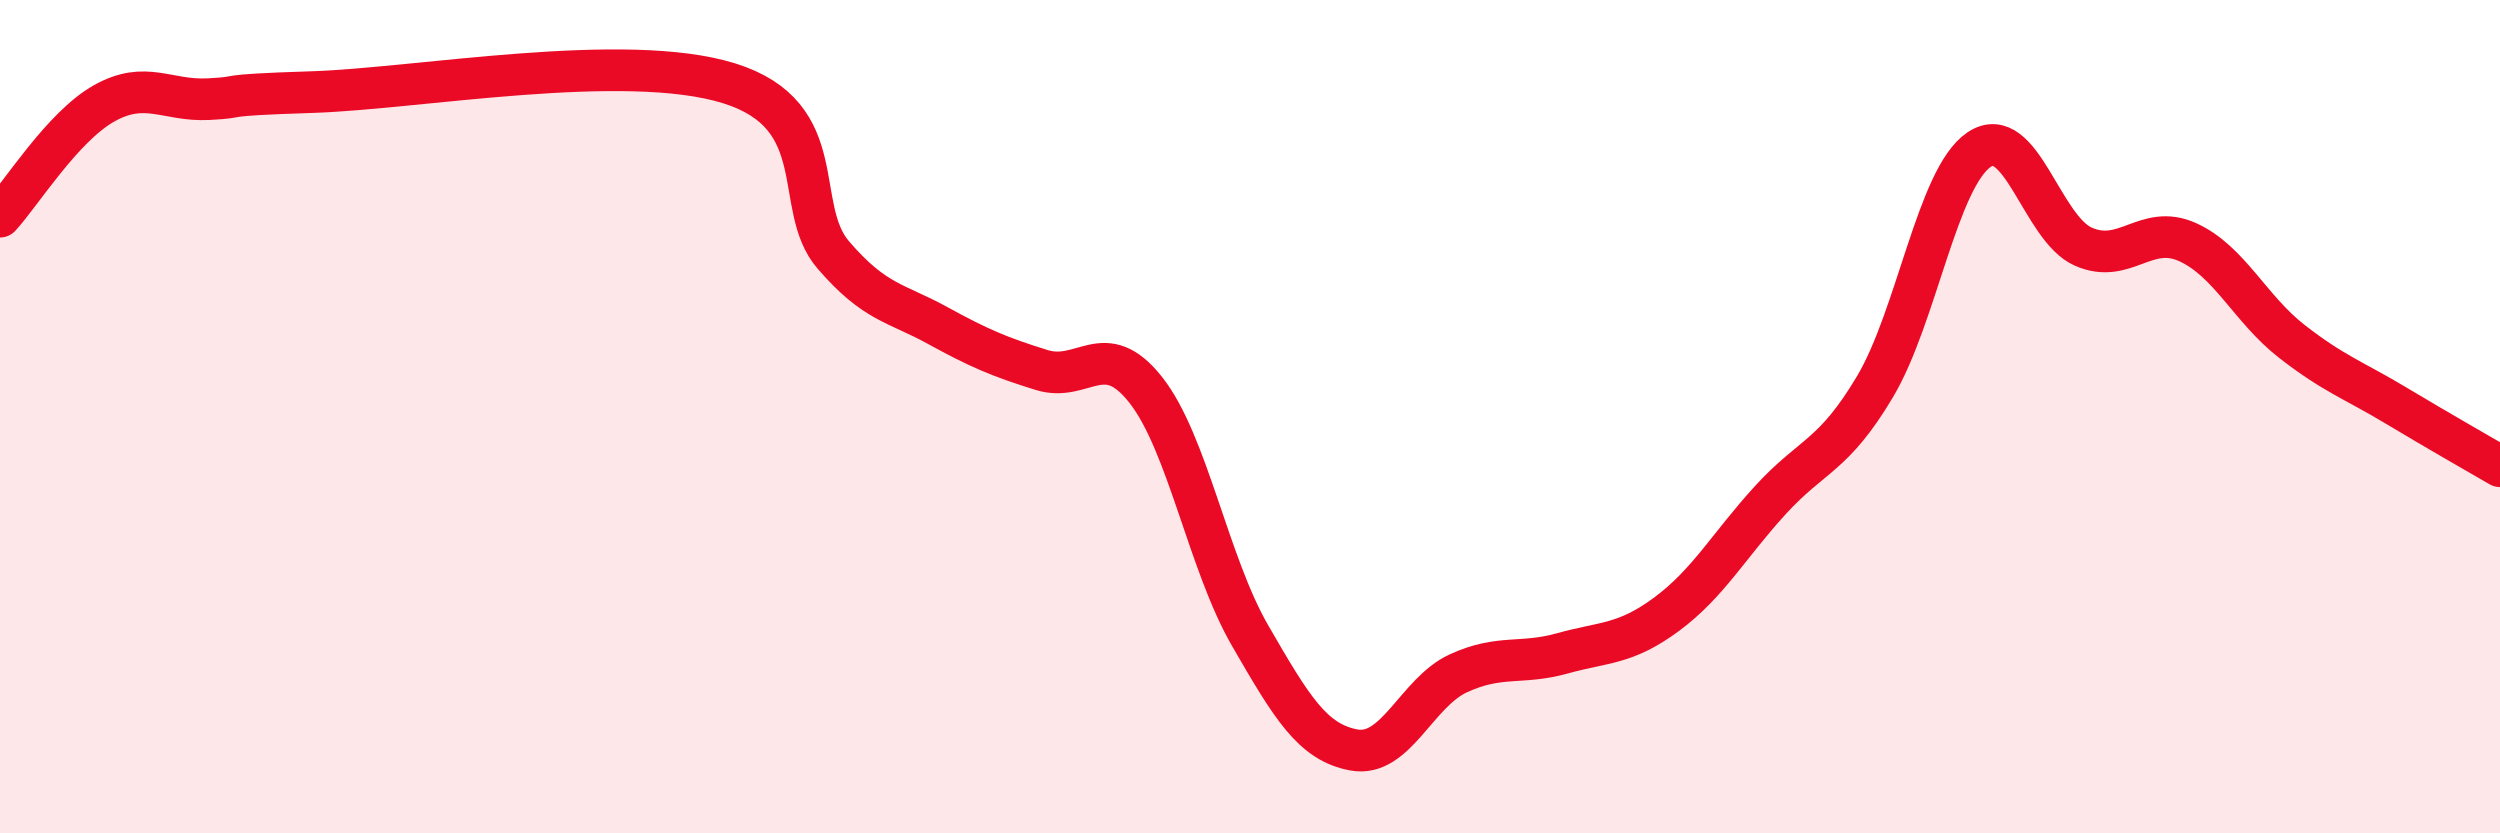 
    <svg width="60" height="20" viewBox="0 0 60 20" xmlns="http://www.w3.org/2000/svg">
      <path
        d="M 0,5.2 C 0.5,4.66 1.5,3.04 2.5,2.48 C 3.5,1.92 4,2.43 5,2.38 C 6,2.33 5,2.29 7.5,2.21 C 10,2.13 15,1.22 17.5,2 C 20,2.78 19,4.96 20,6.12 C 21,7.28 21.5,7.26 22.5,7.81 C 23.5,8.36 24,8.57 25,8.88 C 26,9.19 26.5,8.09 27.5,9.36 C 28.5,10.63 29,13.52 30,15.25 C 31,16.98 31.5,17.82 32.5,18 C 33.5,18.18 34,16.62 35,16.16 C 36,15.7 36.5,15.96 37.5,15.68 C 38.5,15.4 39,15.48 40,14.74 C 41,14 41.5,13.08 42.5,11.99 C 43.5,10.9 44,10.96 45,9.28 C 46,7.6 46.5,4.26 47.5,3.59 C 48.5,2.92 49,5.48 50,5.92 C 51,6.36 51.5,5.36 52.5,5.81 C 53.5,6.26 54,7.41 55,8.19 C 56,8.97 56.5,9.13 57.5,9.73 C 58.5,10.33 59.5,10.9 60,11.19L60 20L0 20Z"
        fill="#EB0A25"
        opacity="0.1"
        stroke-linecap="round"
        stroke-linejoin="round"
      />
      <path
        d="M 0,5.2 C 0.5,4.66 1.5,3.04 2.5,2.48 C 3.5,1.92 4,2.43 5,2.38 C 6,2.33 5,2.29 7.5,2.21 C 10,2.13 15,1.22 17.5,2 C 20,2.78 19,4.96 20,6.12 C 21,7.28 21.5,7.26 22.5,7.81 C 23.5,8.36 24,8.57 25,8.88 C 26,9.19 26.5,8.09 27.5,9.36 C 28.5,10.63 29,13.52 30,15.25 C 31,16.98 31.5,17.82 32.5,18 C 33.5,18.18 34,16.62 35,16.16 C 36,15.7 36.5,15.96 37.5,15.68 C 38.5,15.4 39,15.48 40,14.74 C 41,14 41.5,13.08 42.5,11.99 C 43.5,10.9 44,10.96 45,9.28 C 46,7.6 46.5,4.26 47.5,3.59 C 48.5,2.92 49,5.48 50,5.92 C 51,6.36 51.5,5.36 52.5,5.81 C 53.5,6.26 54,7.41 55,8.19 C 56,8.97 56.5,9.13 57.5,9.73 C 58.5,10.33 59.5,10.9 60,11.19"
        stroke="#EB0A25"
        stroke-width="1"
        fill="none"
        stroke-linecap="round"
        stroke-linejoin="round"
      />
    </svg>
  